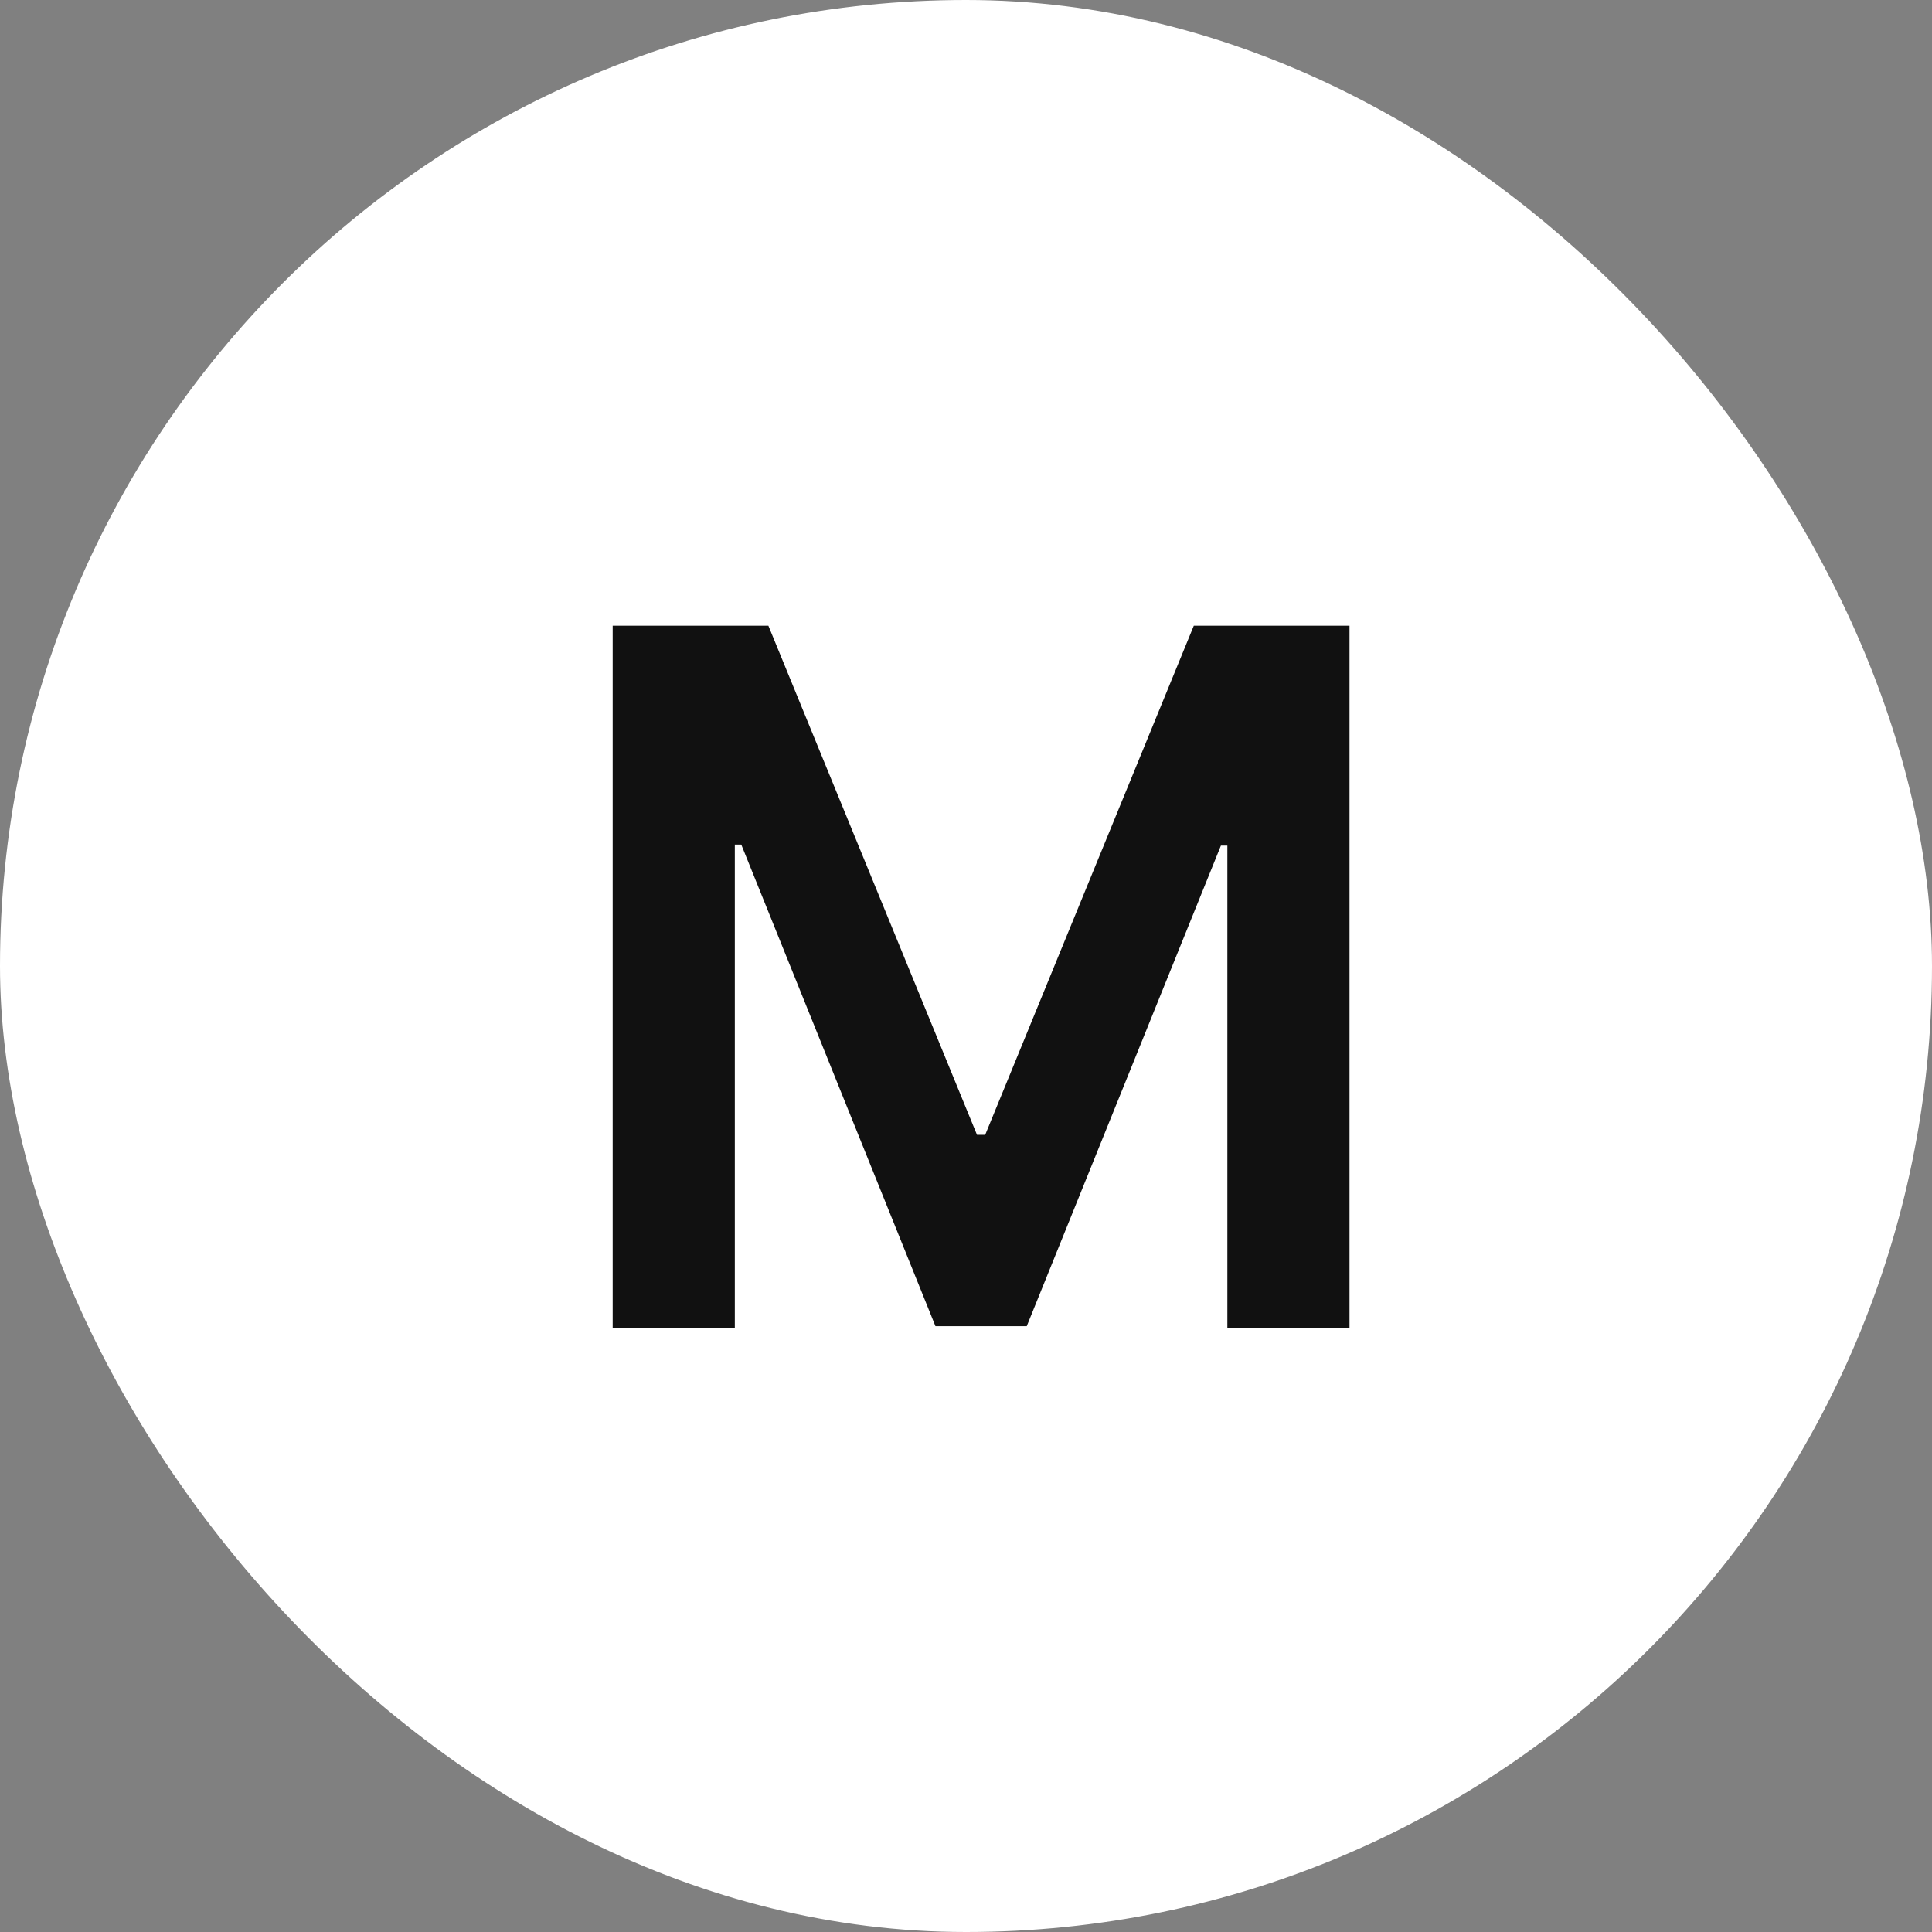 <?xml version="1.0" encoding="UTF-8"?> <svg xmlns="http://www.w3.org/2000/svg" width="32" height="32" viewBox="0 0 32 32" fill="none"><rect x="0" y="0" width="32" height="32" fill="#808080" stroke="none"/> <rect width="32" height="32" rx="16" fill="white"></rect> <path d="M10.148 10.364H12.727L16.182 18.796H16.318L19.773 10.364H22.352V22H20.329V14.006H20.222L17.006 21.966H15.494L12.278 13.989H12.171V22H10.148V10.364Z" fill="#111111"></path> </svg> 
